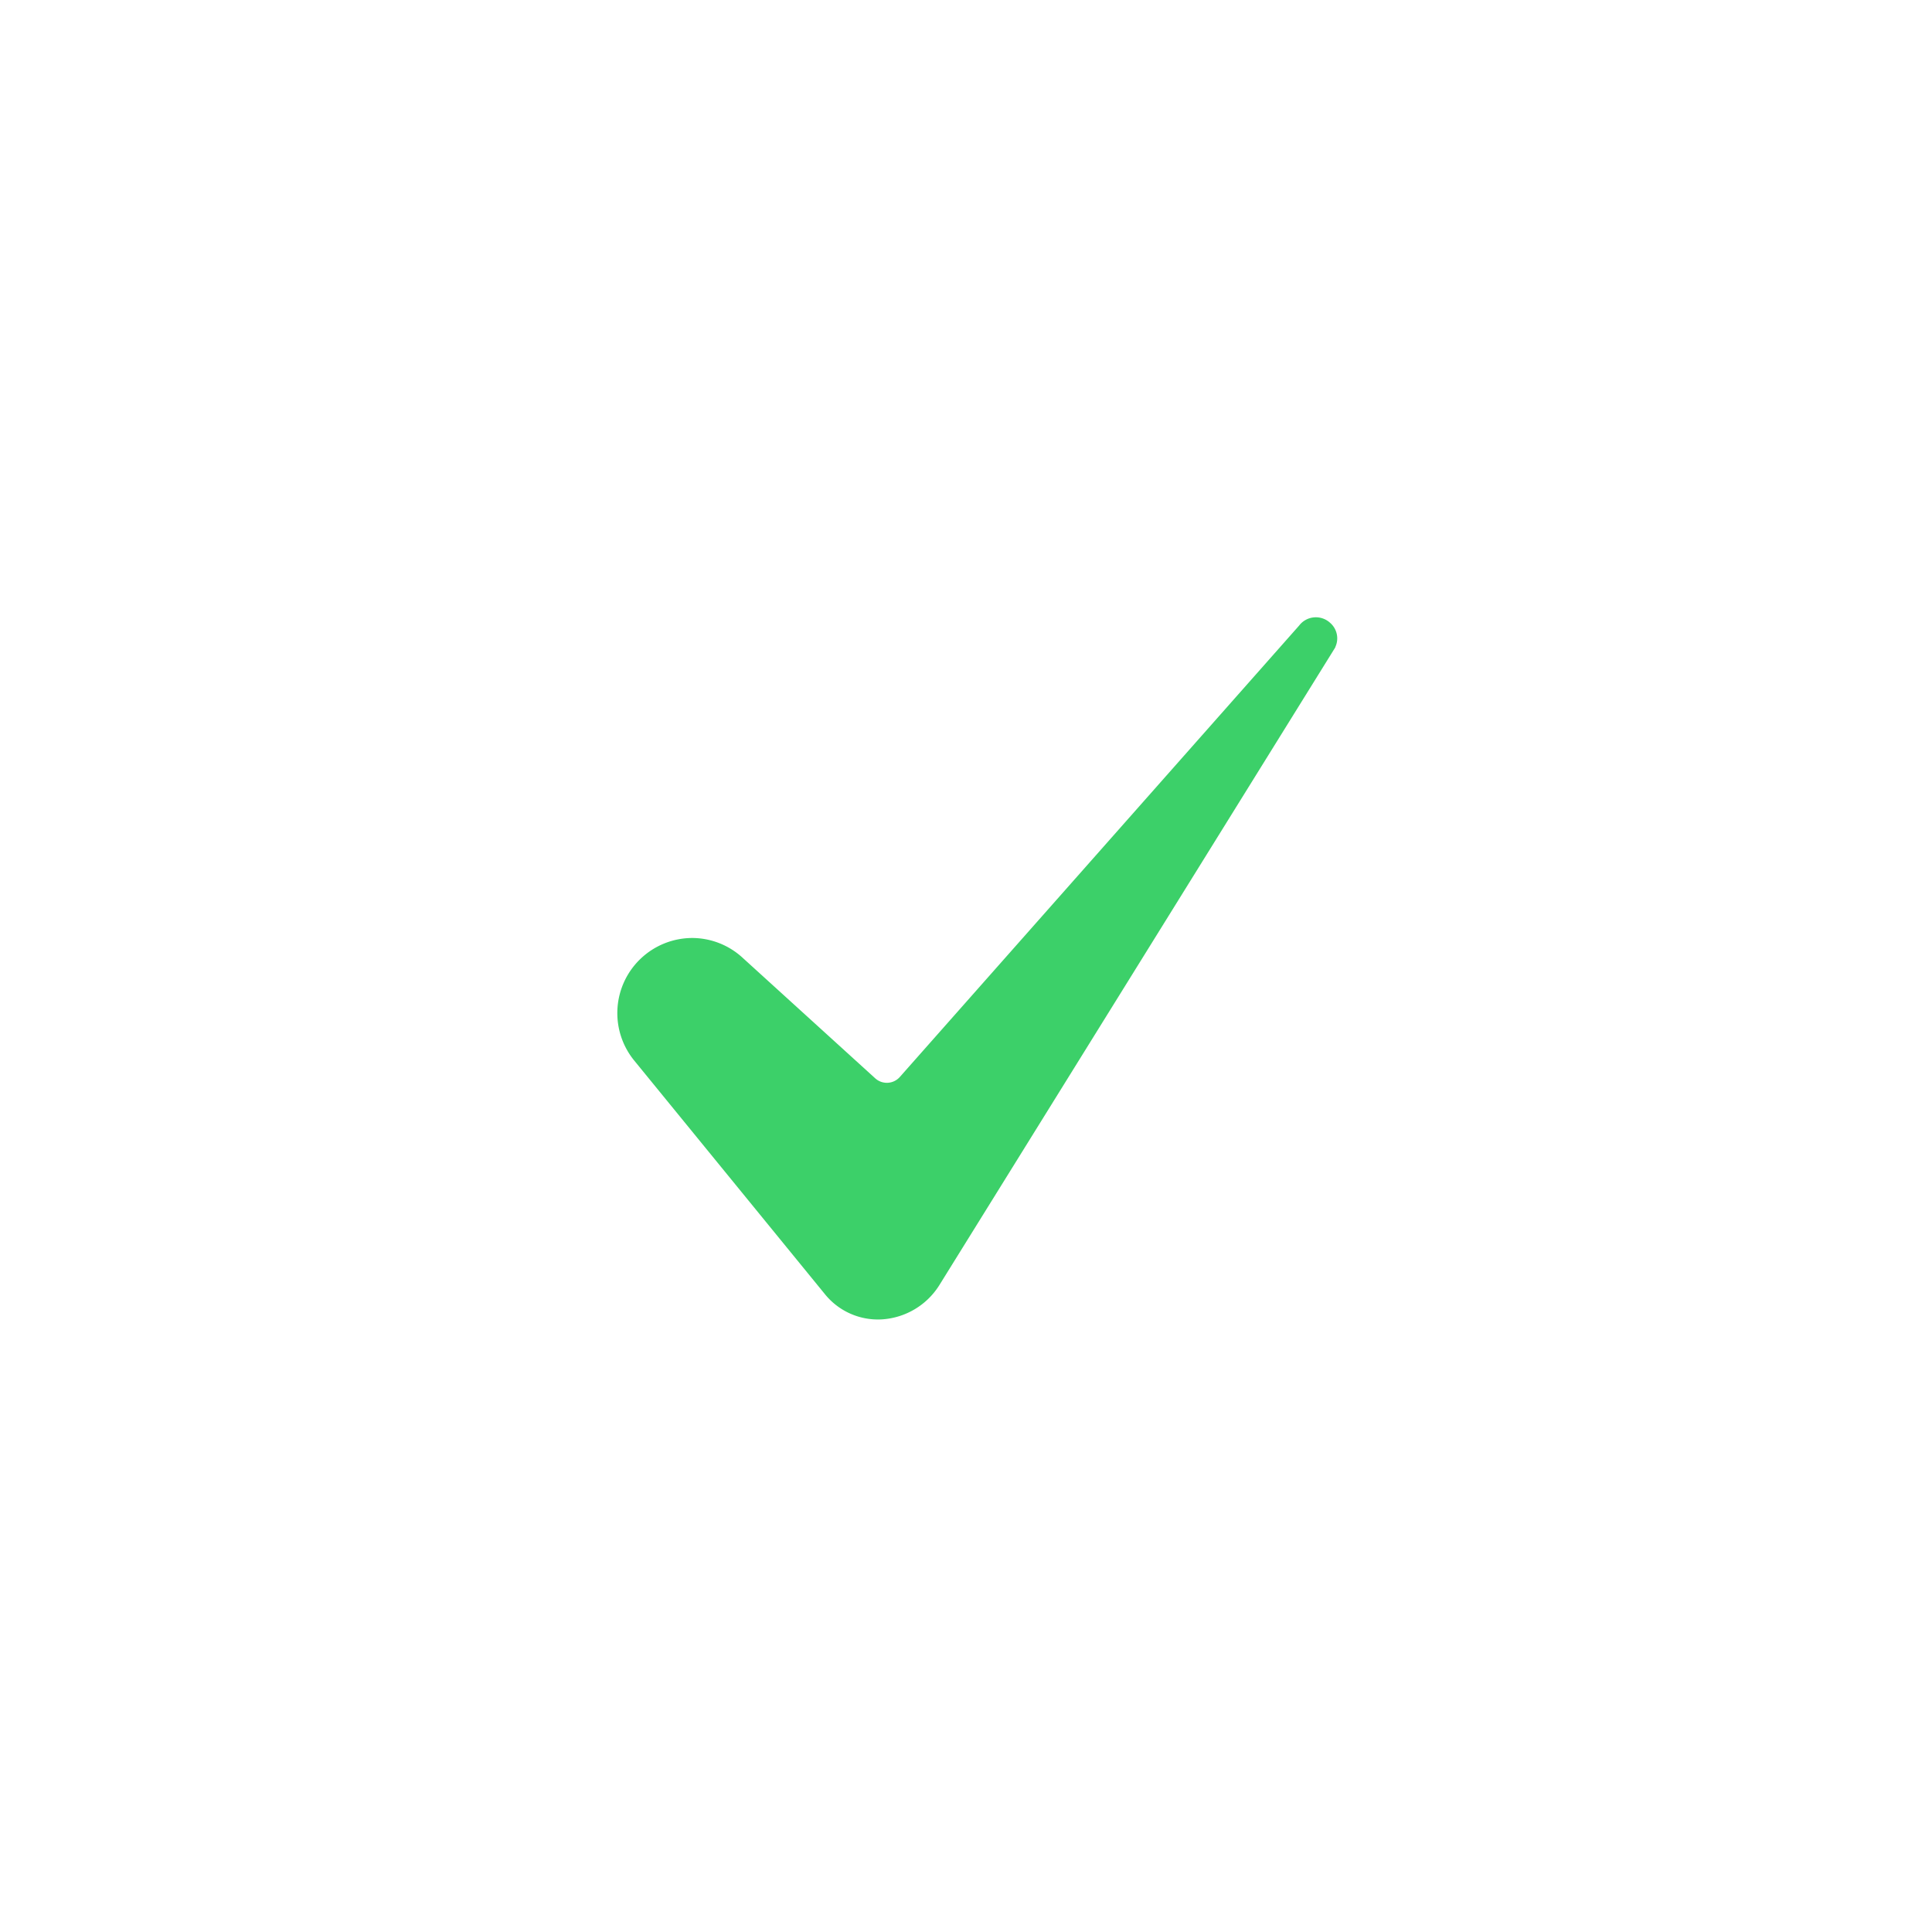 <svg xmlns="http://www.w3.org/2000/svg" xmlns:xlink="http://www.w3.org/1999/xlink" width="32" height="32" viewBox="0 0 32 32">
  <defs>
    <filter id="Ellipse_2184">
      <feOffset input="SourceAlpha"/>
      <feGaussianBlur stdDeviation="5" result="blur"/>
      <feFlood flood-color="#3cd069" result="color"/>
      <feComposite operator="out" in="SourceGraphic" in2="blur"/>
      <feComposite operator="in" in="color"/>
      <feComposite operator="in" in2="SourceGraphic"/>
    </filter>
  </defs>
  <g id="Group_192898" data-name="Group 192898" transform="translate(-235 -1971)">
    <g data-type="innerShadowGroup">
      <circle id="Ellipse_2184-2" data-name="Ellipse 2184" cx="16" cy="16" r="16" transform="translate(235 1971)" fill="#fff"/>
      <g transform="matrix(1, 0, 0, 1, 235, 1971)" filter="url(#Ellipse_2184)">
        <circle id="Ellipse_2184-3" data-name="Ellipse 2184" cx="16" cy="16" r="16" fill="#fff"/>
      </g>
    </g>
    <g id="_7-Check" data-name="7-Check" transform="translate(245.224 1981.224)">
      <path id="Path_185506" data-name="Path 185506" d="M33.267,43.068a1.244,1.244,0,0,0-.961,2.028l3.159,3.87a1.129,1.129,0,0,0,.944.419,1.211,1.211,0,0,0,.95-.563L43.92,38.254l0-.005a.34.34,0,0,0-.085-.4.349.349,0,0,0-.507.035l-.007.009L36.707,45.37a.287.287,0,0,1-.408.022l-2.2-2A1.238,1.238,0,0,0,33.267,43.068Z" transform="translate(-32.027 -37.756)" fill="#3cd069"/>
    </g>
  </g>
</svg>
